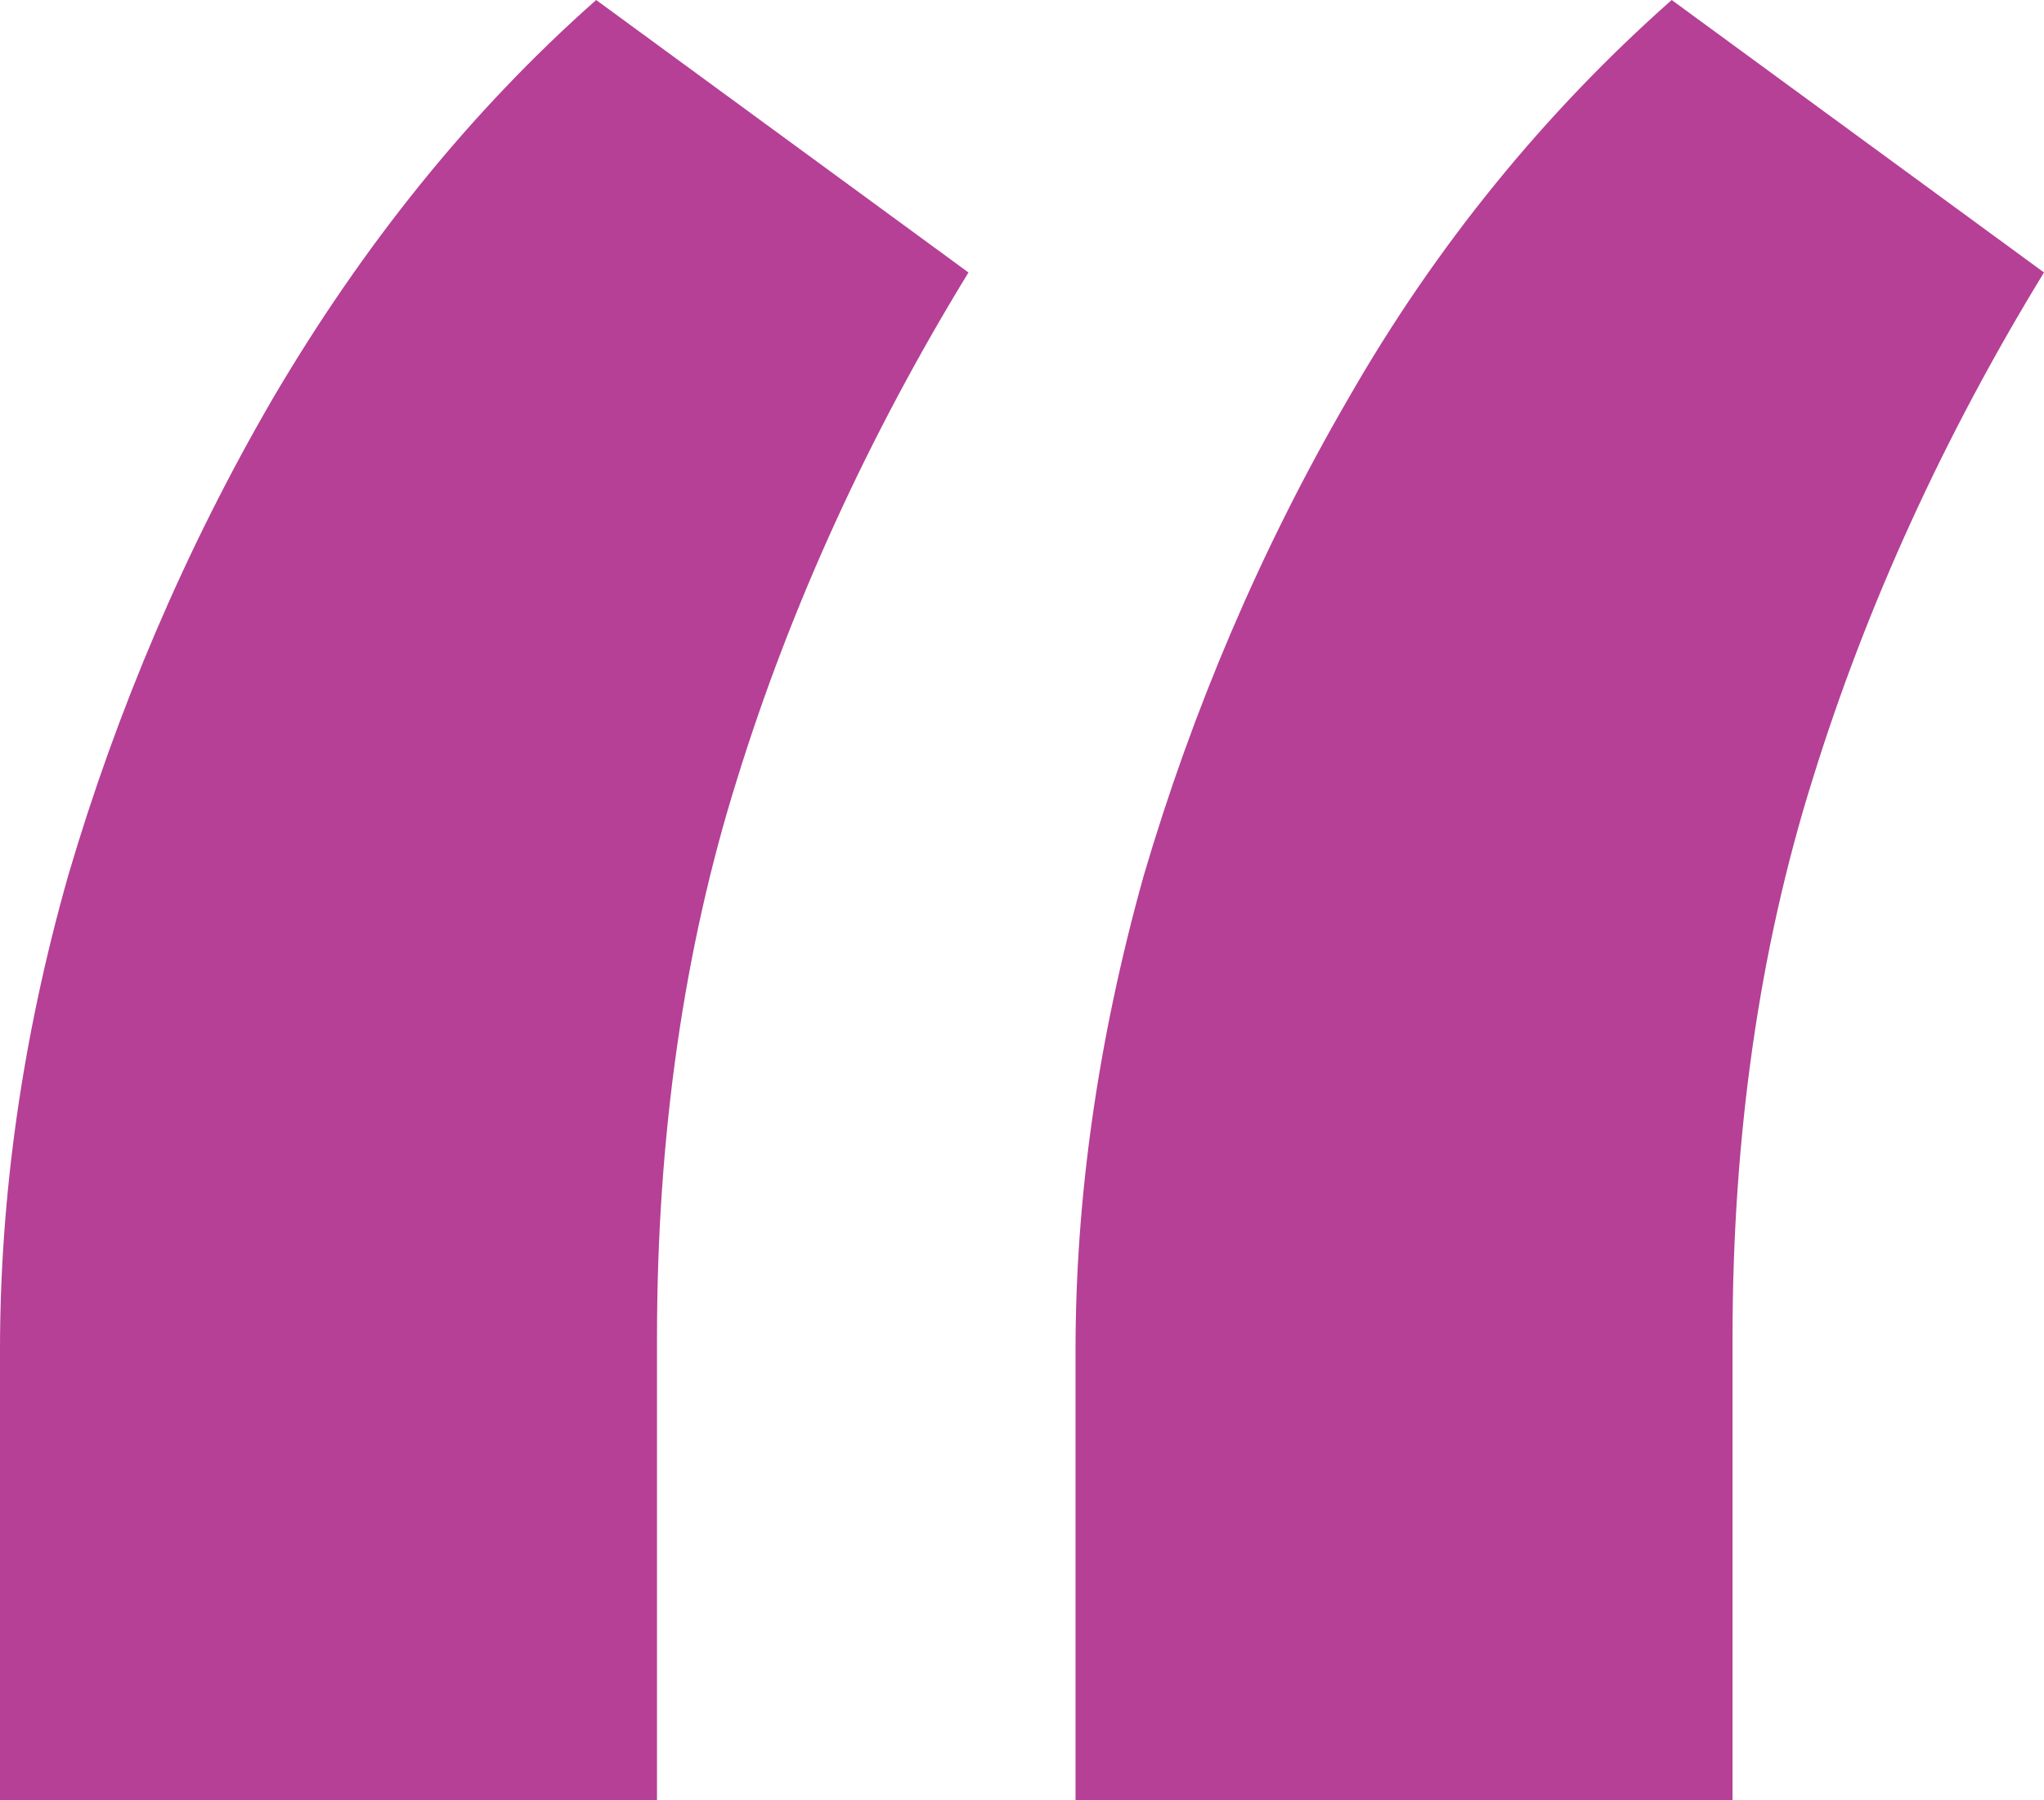 <svg xmlns="http://www.w3.org/2000/svg" xmlns:xlink="http://www.w3.org/1999/xlink" id="Layer_1" x="0px" y="0px" viewBox="0 0 84 74" style="enable-background:new 0 0 84 74;" xml:space="preserve"><style type="text/css">	.st0{fill:#B54096;}</style><path class="st0" d="M0,74V55.5C0,49.2,0.9,42.7,2.8,36c2-6.8,4.8-13.4,8.4-19.6C14.9,10.1,19.3,4.6,24.5,0l15.3,11.2 c-4.1,6.7-7.3,13.7-9.5,20.8c-2.2,7-3.3,14.7-3.3,23v19H0z M44.2,74V55.5c0-6.2,0.9-12.7,2.8-19.5c2-6.8,4.8-13.4,8.4-19.6 C59,10.1,63.5,4.6,68.7,0L84,11.2c-4.1,6.7-7.3,13.7-9.5,20.8c-2.2,7-3.3,14.7-3.3,23v19H44.2z"></path></svg>